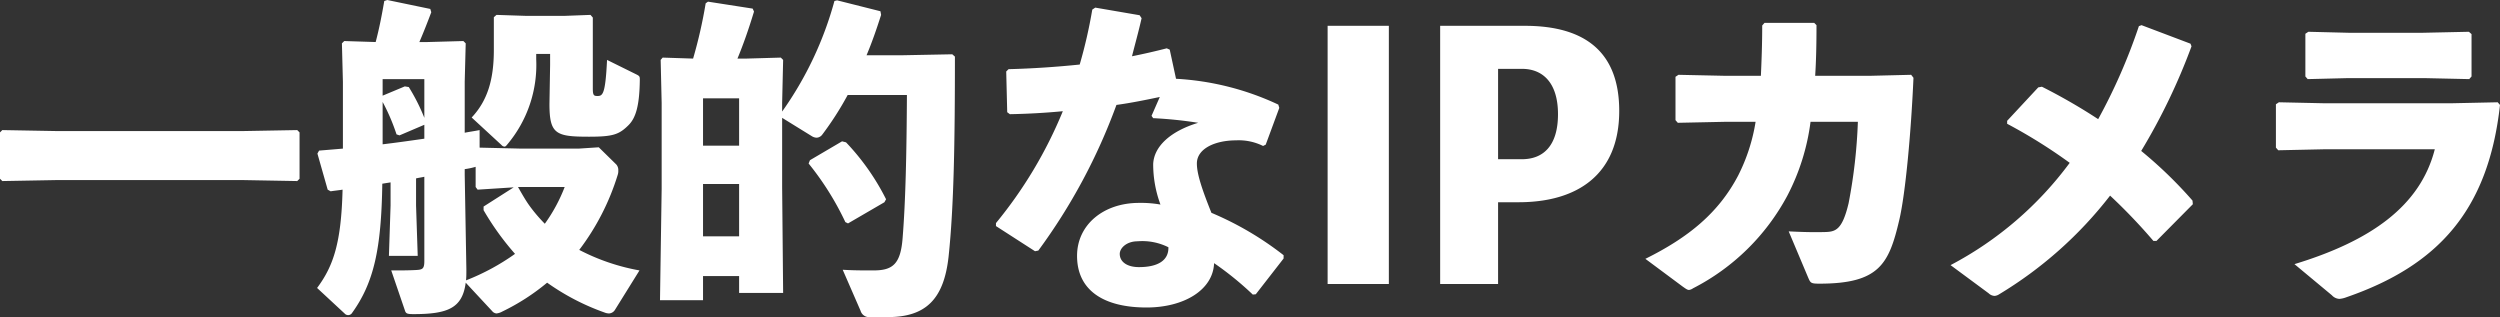 <svg xmlns="http://www.w3.org/2000/svg" width="302.12" height="38.32" viewBox="0 0 302.12 38.32">
  <rect x="0" y="0" width="302.12" height="38.32" fill="#333333" stroke="none"/>
  <path id="パス_120" data-name="パス 120" d="M61.24,22.44H83.6l6.64.12.28-.28v-5.6l-.28-.28-6.64.12H61.24L54.6,16.4l-.28.28v5.6l.28.28Zm43.36-.2c.32-.08.68-.12,1-.2V32.2c0,1.04-.24,1.08-1.2,1.12-.84.04-1.64.04-2.8.04l1.64,4.8c.12.4.24.48,1.04.48,4.16,0,5.92-.72,6.32-3.8l3.2,3.44a.751.751,0,0,0,.52.28,1.906,1.906,0,0,0,.72-.24,26.356,26.356,0,0,0,5.4-3.48,28.227,28.227,0,0,0,6.92,3.6,1.57,1.57,0,0,0,.56.12.9.9,0,0,0,.72-.44l2.96-4.76a25.448,25.448,0,0,1-7.28-2.48,29.1,29.1,0,0,0,4.64-9.04,1.458,1.458,0,0,0,.08-.56,1.014,1.014,0,0,0-.24-.72l-2.12-2.08-2.44.16h-6.92l-5.04-.12V16.4c-.6.12-1.2.2-1.8.32V10.56l.12-4.64-.28-.28L106,5.76h-1c.52-1.2,1-2.44,1.44-3.6l-.12-.4L101.12.68l-.36.12c-.32,1.84-.6,3.28-1.04,4.96l-3.8-.12-.28.28.12,4.64v8.08c-.96.08-1.88.16-2.88.24l-.2.36,1.24,4.36.36.2c.48-.08.96-.12,1.44-.2-.16,6.36-1.08,9.2-3.08,11.88l3.32,3.08a.566.566,0,0,0,.92-.08c2.64-3.68,3.52-7.76,3.64-15.6l1-.16v2.8l-.2,6.08h3.48l-.2-6.08Zm7.2,1.04.24.32,4.36-.28-3.64,2.32v.44a32.989,32.989,0,0,0,3.8,5.28,27.283,27.283,0,0,1-5.92,3.2c.04-.4.04-.84.04-1.32l-.2-11.44v-.68a8.806,8.806,0,0,0,1.32-.28ZM100.56,13a24.037,24.037,0,0,1,1.68,3.92l.36.12,3-1.28v1.68c-1.68.24-3.36.48-5.04.68Zm0-.76v-2h5.04v4.68a22.967,22.967,0,0,0-1.88-3.72l-.48-.08Zm22,11.04a19.654,19.654,0,0,1-2.4,4.44,18.764,18.764,0,0,1-1.84-2.16c-.52-.72-.96-1.52-1.4-2.28ZM119.12,7.2h1.68V8.52l-.08,4.72c0,3.64.76,3.96,4.76,3.96,2.88,0,3.64-.24,4.8-1.4.88-.88,1.32-2.36,1.36-5.44,0-.4,0-.48-.4-.68l-3.56-1.76c-.2,4.16-.52,4.36-1.16,4.36-.44,0-.56-.08-.56-.92V2.8l-.28-.32-3.2.12h-4.52l-3.64-.12-.32.28V6.72c0,3.56-.76,6.12-2.68,8.16l3.6,3.32a.553.553,0,0,0,.36.2c.12,0,.2-.08.36-.28a14.938,14.938,0,0,0,3.48-10.28Zm24.52,26.84v2.04h5.32l-.12-12.8V14.92l3.56,2.2a1.19,1.19,0,0,0,.6.2.894.894,0,0,0,.68-.36,37.647,37.647,0,0,0,3.08-4.8h7.16c-.04,7.12-.16,12.8-.52,17.28-.24,3.16-1.2,3.92-3.52,3.92-1.56,0-2.36,0-3.72-.08l2.16,4.96a1.074,1.074,0,0,0,1.16.76h2.12c4.6,0,6.8-2.16,7.36-7.36.64-6.08.76-13.96.76-24.12l-.32-.28-6.16.12h-4.2c.64-1.52,1.2-3.12,1.76-4.88l-.08-.44L155.48.72l-.32.08a42.191,42.191,0,0,1-6.32,13.36V13.12l.12-5.2-.28-.28-4.16.12h-1.08c.68-1.64,1.32-3.44,2-5.68l-.16-.36-5.4-.84-.28.2a57.349,57.349,0,0,1-1.52,6.68l-3.68-.12-.24.28.12,5.2v10.4l-.2,13.44h5.2V34.04Zm0-4.8h-4.36V22.92h4.36Zm0-10.96h-4.36V12.56h4.36Zm8.56,1.76-.16.4a34.842,34.842,0,0,1,4.44,7.08l.32.16,4.4-2.56.2-.36a28.4,28.4,0,0,0-4.84-6.88l-.48-.12ZM192.04,2.52l-5.36-.92-.36.24a58.625,58.625,0,0,1-1.52,6.64c-2.72.28-5.56.48-8.6.56l-.28.28.12,4.92.32.24c2.2-.04,4.32-.16,6.4-.36a52.705,52.705,0,0,1-8.08,13.52V28l4.72,3.04.4-.08a70.274,70.274,0,0,0,9.44-17.6c1.76-.24,3.52-.6,5.24-.96l-1,2.28.2.28a50.781,50.781,0,0,1,5.44.56c-3.32,1-5.36,2.84-5.44,5a14.032,14.032,0,0,0,.88,4.88,13.624,13.624,0,0,0-2.6-.2c-4.28,0-7.48,2.64-7.48,6.4,0,4.16,3.2,6.24,8.4,6.24,4.52,0,8.04-2.12,8.16-5.36a38.3,38.3,0,0,1,4.68,3.8l.36-.04,3.36-4.32v-.4a38.277,38.277,0,0,0-8.72-5.12c-1.16-2.88-1.76-4.72-1.76-5.96,0-1.8,2.2-2.8,4.76-2.8a6.581,6.581,0,0,1,3.24.68l.32-.16,1.64-4.44-.12-.4a33.3,33.3,0,0,0-12.36-3.12l-.76-3.52-.36-.16q-2.1.54-4.2.96c.36-1.44.8-3,1.16-4.6Zm3.48,28.04c.04,1.6-1.28,2.4-3.56,2.4-1.44,0-2.32-.64-2.32-1.6,0-.68.8-1.52,2.16-1.52A7.032,7.032,0,0,1,195.52,30.56ZM222.16,3.8h-7.4V35h7.4Zm6.2,0V35h7V25.12h2.48c7.12,0,12.16-3.36,12.16-11.04,0-7-4-10.28-11.4-10.28Zm7,16.12V9h2.88c2.56,0,4.36,1.72,4.36,5.48,0,3.84-1.8,5.44-4.36,5.44Zm43.48-4.52a63.383,63.383,0,0,1-1.12,9.84c-.76,3.2-1.56,3.44-2.8,3.48-1.44.04-2.88,0-4.44-.08l2.36,5.6c.28.64.32.72,1.36.72,7.24,0,8.4-2.4,9.64-7.68.76-3.2,1.44-10.76,1.72-17.2l-.28-.36-4.92.12h-6.68c.12-1.84.16-3.88.16-6.12l-.28-.28h-6l-.28.32c0,2.28-.08,4.28-.16,6.08h-4.36l-5.6-.12-.36.24V15.2l.28.32,5.72-.12h3.68a21.912,21.912,0,0,1-2.12,6.52c-2.36,4.48-5.96,7.44-11.2,10.04l4.52,3.36c.4.28.56.4.76.4a1.109,1.109,0,0,0,.48-.2,26.732,26.732,0,0,0,11.4-11.2,26.563,26.563,0,0,0,2.8-8.92Zm21.8-4.16-3.76,4.04v.36a63.1,63.1,0,0,1,7.56,4.72,42.459,42.459,0,0,1-14.4,12.36l4.6,3.4a1.115,1.115,0,0,0,.72.32,1.192,1.192,0,0,0,.56-.2,48.722,48.722,0,0,0,13.4-11.92,68.122,68.122,0,0,1,5.24,5.48h.36l4.4-4.44-.04-.44a51.75,51.75,0,0,0-6.2-6,73.71,73.71,0,0,0,6.08-12.64l-.12-.32-5.92-2.24-.32.12a68.969,68.969,0,0,1-4.92,11.24,68.842,68.842,0,0,0-6.8-3.92Zm29,7.6,5.52-.12h13.4C346.8,25.6,340.8,29.8,331.6,32.6l4.52,3.76a1.309,1.309,0,0,0,.92.44,3.056,3.056,0,0,0,.84-.2c11.12-3.84,17.16-10.56,18.56-23.24l-.28-.32-5.6.12H335.2l-5.48-.12-.36.24v5.24Zm23.08-8.6.28-.32V4.8l-.32-.28-5.52.12h-9.04l-4.84-.12-.36.24V9.92l.28.32,4.88-.12h9.24Z" transform="translate(-54.32 -0.68)" fill="#fff"/>
</svg>
